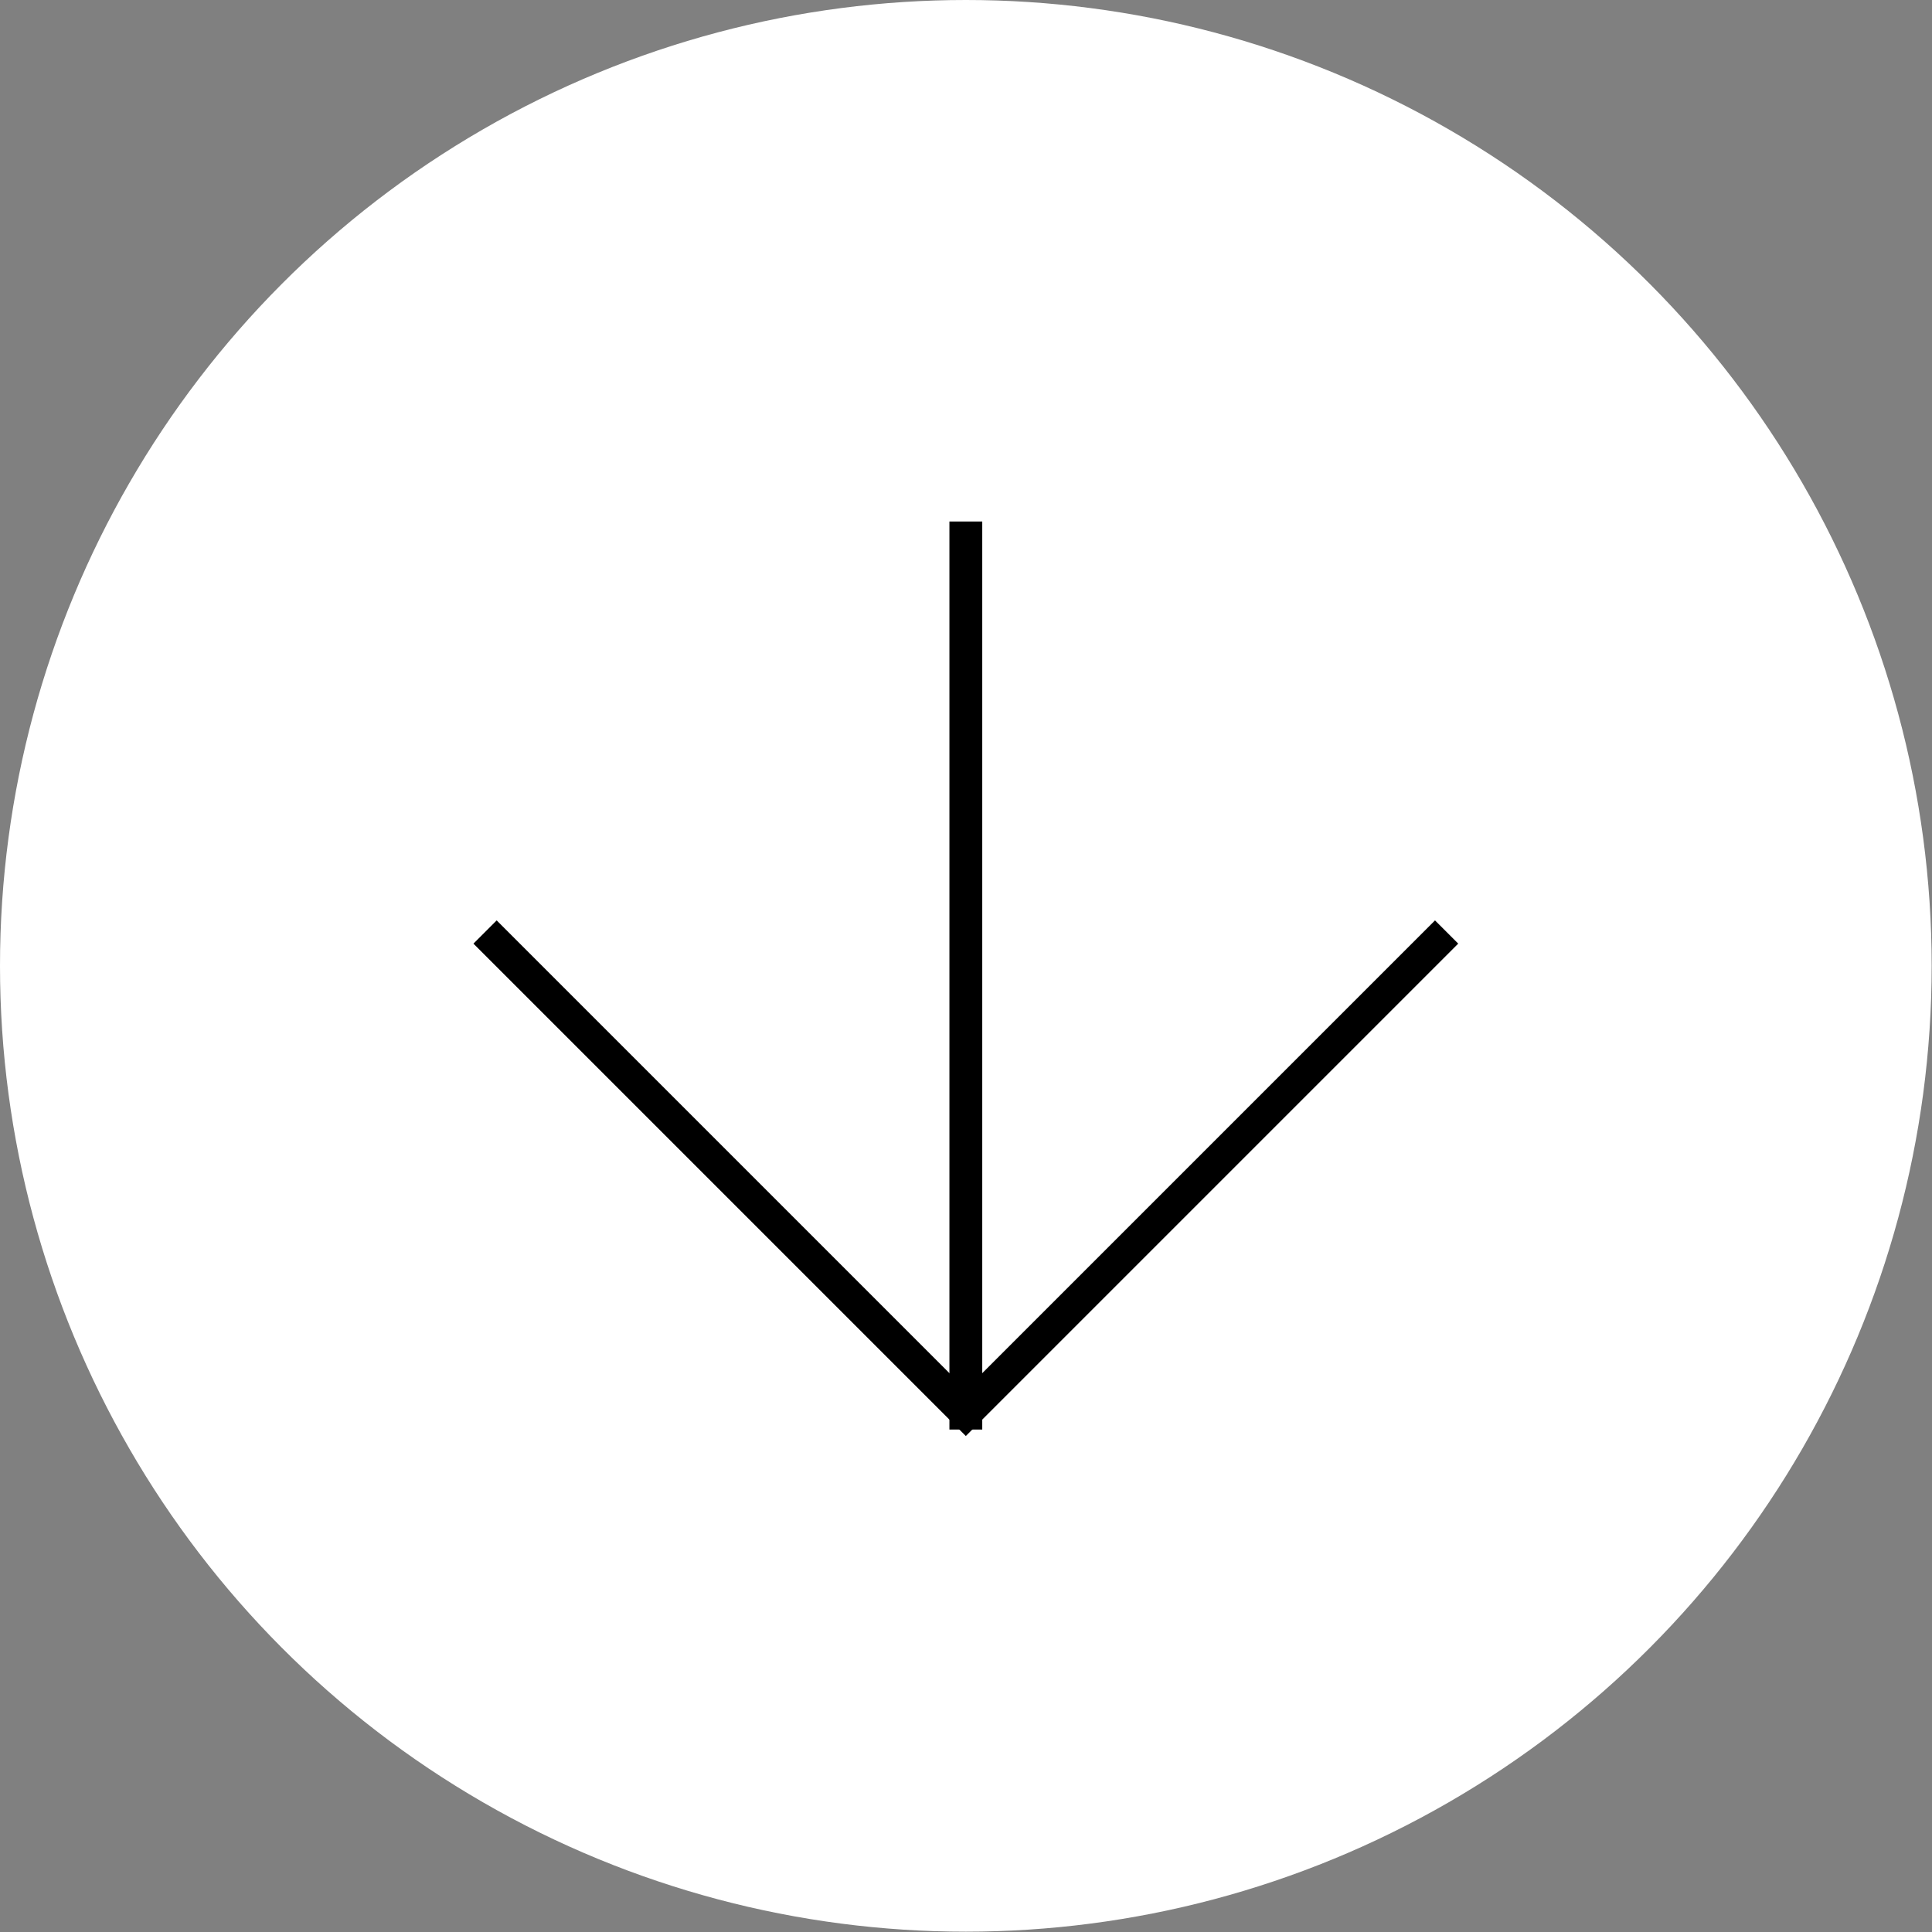 <svg xmlns="http://www.w3.org/2000/svg" viewBox="0 0 58.83 58.83"><rect x="0" y="0" width="58.83" height="58.83" fill="#808080" stroke="none"/><defs><style>.cls-1,.cls-2{fill:#fff;}.cls-2{stroke:#000;stroke-miterlimit:10;}</style></defs><g id="レイヤー_2" data-name="レイヤー 2"><g id="Title"><circle class="cls-1" cx="29.41" cy="29.41" r="29.41"/><polyline class="cls-2" points="44.05 28.38 29.41 43.02 14.77 28.38"/><line class="cls-2" x1="29.41" y1="43.53" x2="29.41" y2="15.88"/></g></g></svg>